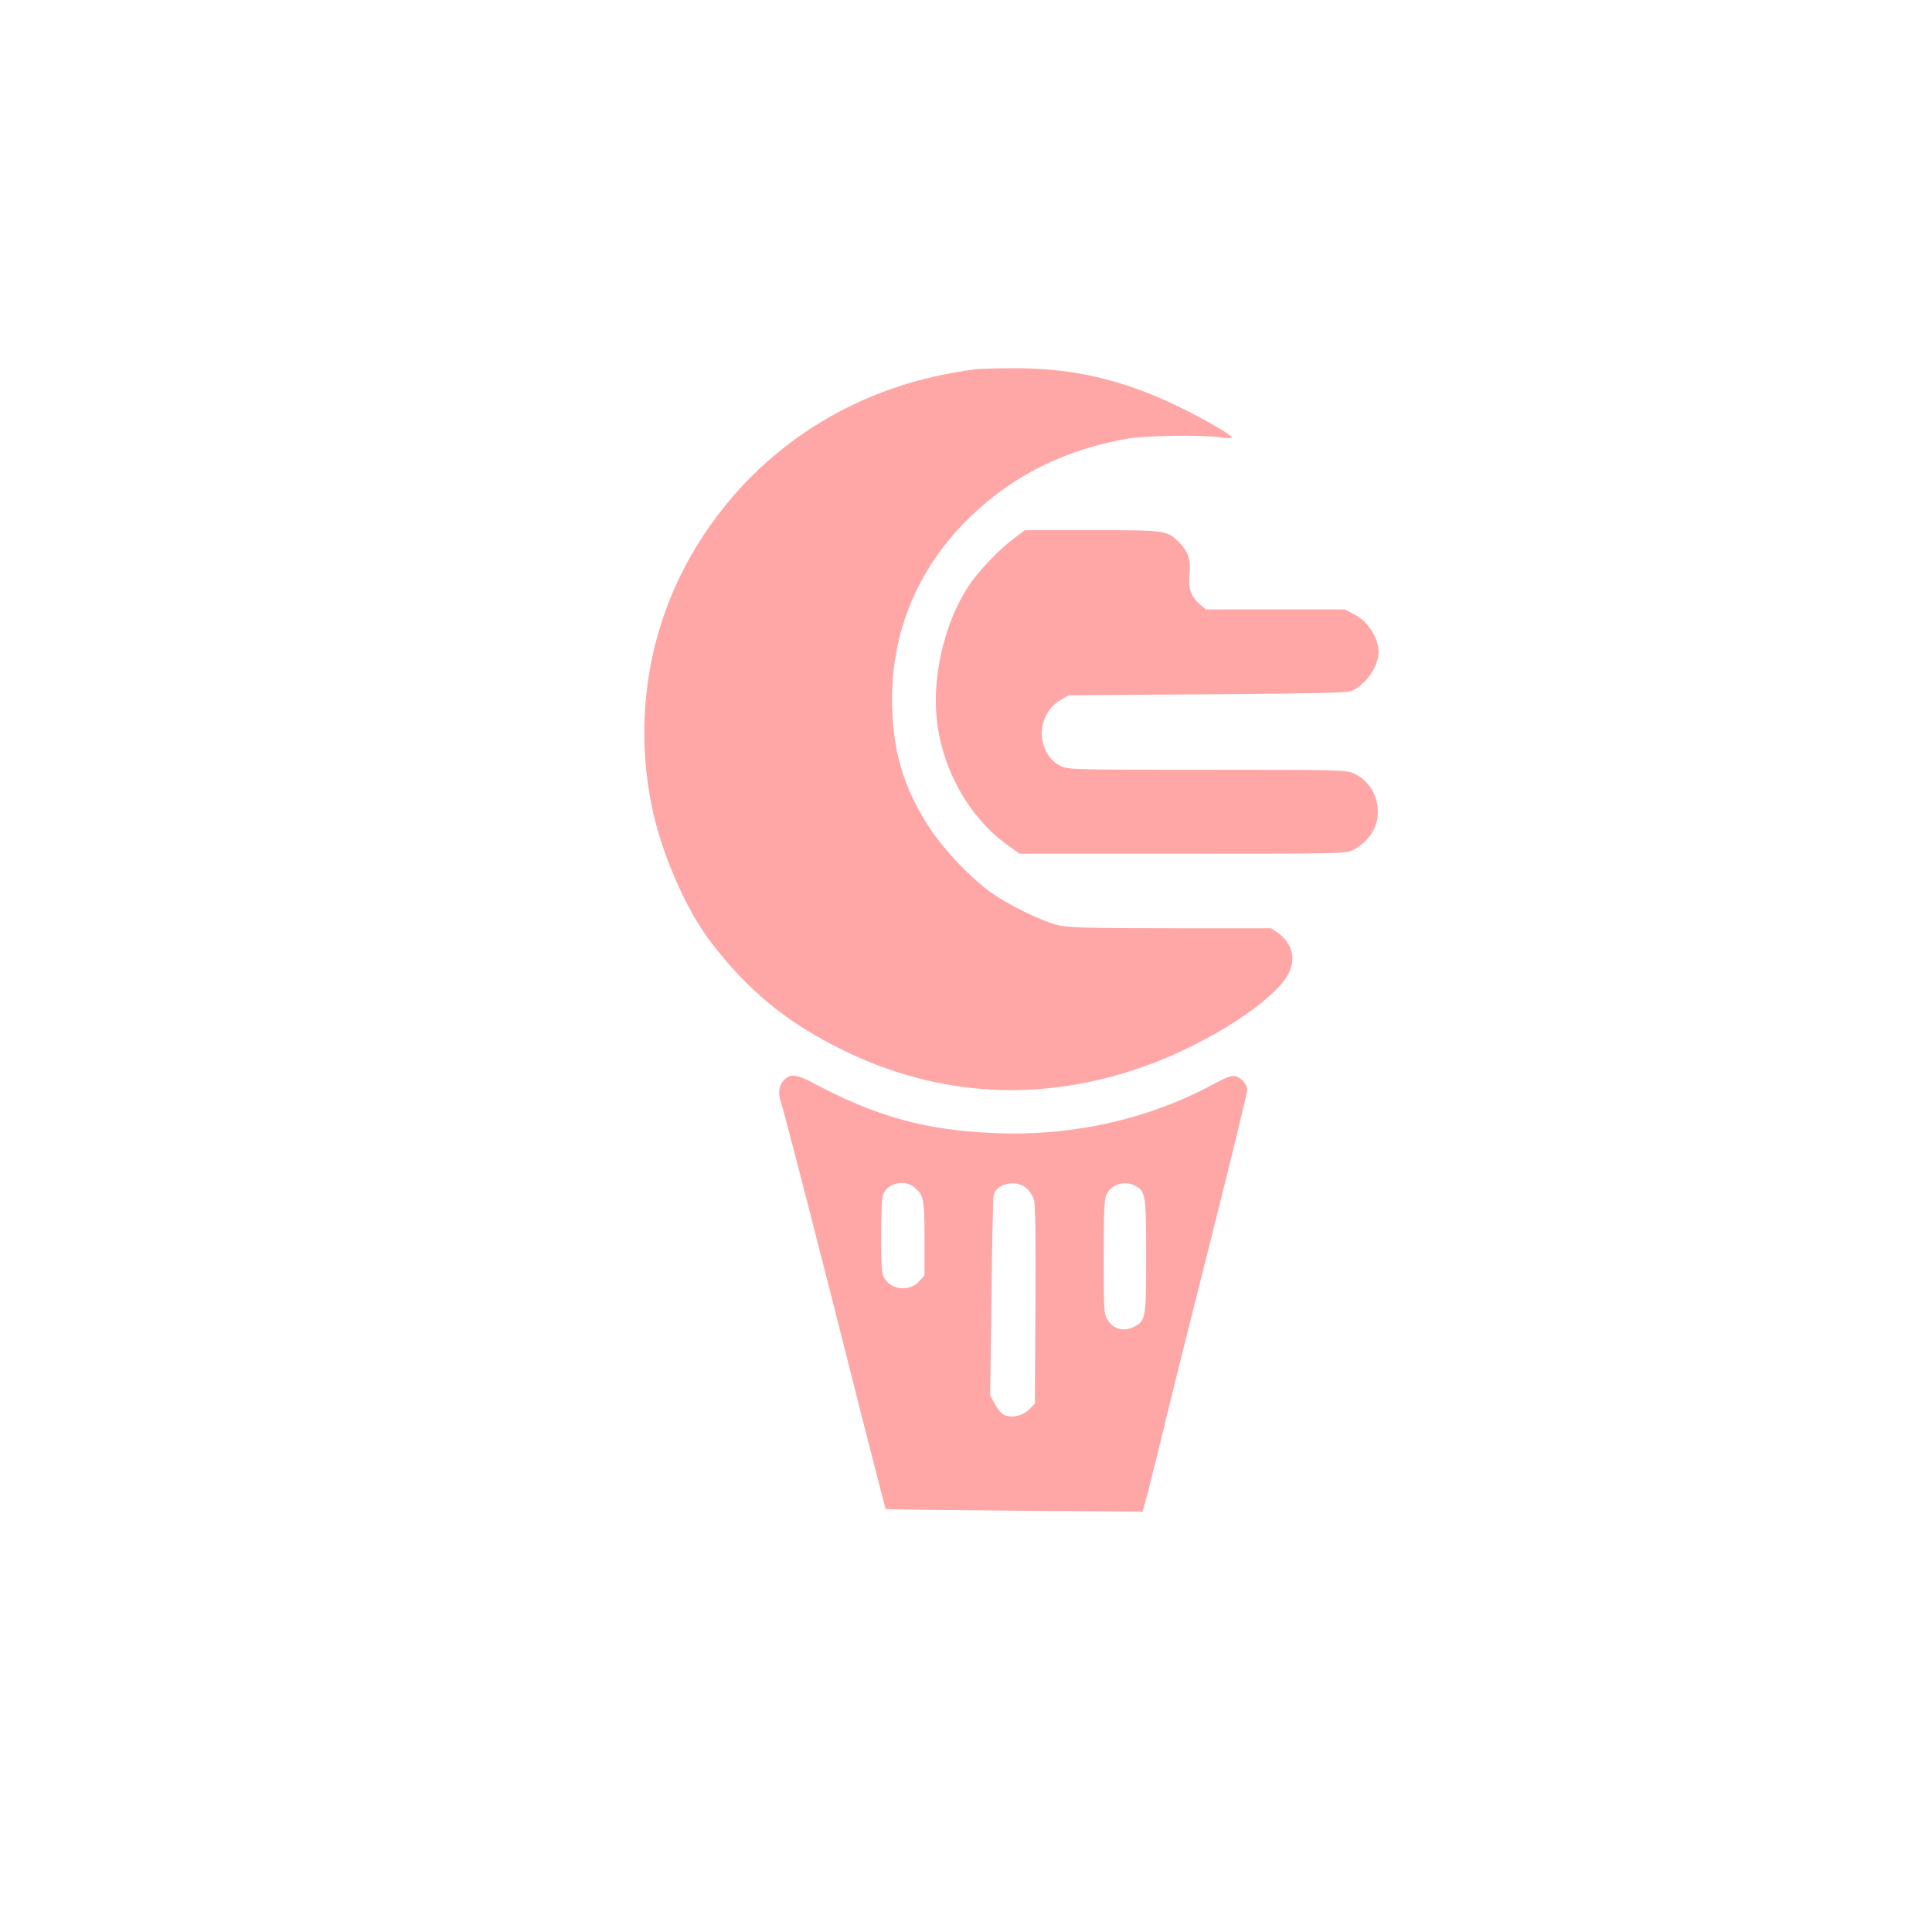 <?xml version="1.0" standalone="no"?>
<!DOCTYPE svg PUBLIC "-//W3C//DTD SVG 20010904//EN"
 "http://www.w3.org/TR/2001/REC-SVG-20010904/DTD/svg10.dtd">
<svg version="1.0" xmlns="http://www.w3.org/2000/svg"
 width="1024pt" height="1024pt" viewBox="0 0 1024 1024"
 preserveAspectRatio="xMidYMid meet">

<g transform="translate(0,1024) scale(0.1,-0.1)"
fill="#ffa6a6" stroke="none">
<path d="M5170 8283 c-19 -2 -73 -11 -120 -19 -573 -102 -1056 -428 -1355
-914 -250 -406 -336 -889 -244 -1366 48 -251 181 -560 318 -739 195 -255 400
-423 691 -567 513 -254 1061 -284 1608 -89 336 120 689 348 762 492 41 78 17
164 -60 217 l-33 22 -526 0 c-421 0 -540 3 -596 15 -87 18 -285 115 -378 186
-104 79 -232 214 -303 320 -145 218 -206 423 -206 694 0 438 201 823 572 1099
188 140 421 237 675 281 97 17 382 21 493 7 34 -5 62 -5 62 -1 0 13 -162 106
-292 168 -295 142 -564 203 -881 199 -84 0 -168 -3 -187 -5z"/>
<path d="M5374 7386 c-68 -49 -173 -158 -226 -231 -114 -160 -188 -405 -188
-629 0 -306 155 -610 395 -776 l50 -35 865 0 c825 0 867 1 900 19 84 44 133
119 133 201 0 91 -49 170 -128 206 -38 18 -81 19 -775 19 -701 0 -737 1 -777
19 -55 26 -95 88 -101 158 -6 76 32 153 96 191 l47 27 735 5 c548 4 742 8 762
17 89 40 157 150 143 232 -12 69 -63 142 -124 173 l-53 28 -369 0 -368 0 -35
30 c-46 41 -59 84 -51 163 8 72 -10 120 -62 169 -59 57 -71 58 -457 58 l-354
0 -58 -44z"/>
<path d="M4155 4515 c-27 -26 -33 -73 -15 -119 13 -36 217 -826 441 -1716 61
-239 112 -436 113 -438 2 -2 309 -6 683 -9 l679 -5 27 99 c14 54 62 247 106
428 44 182 157 633 251 1004 93 371 170 687 170 703 0 32 -28 65 -64 74 -19 4
-47 -6 -108 -39 -346 -188 -747 -279 -1158 -263 -372 14 -637 87 -980 271 -78
41 -112 44 -145 10z m689 -566 c52 -41 56 -62 56 -273 l0 -196 -27 -30 c-53
-59 -153 -48 -188 20 -12 23 -15 69 -15 218 0 112 4 202 11 221 21 59 111 81
163 40z m595 -5 c17 -14 35 -42 41 -62 8 -25 10 -209 8 -559 l-3 -523 -31 -31
c-36 -35 -95 -47 -134 -27 -14 7 -35 33 -48 58 l-24 45 7 515 c3 283 8 528 11
543 13 63 117 88 173 41z m582 9 c51 -30 54 -52 54 -373 0 -332 -2 -341 -68
-374 -53 -25 -107 -10 -136 38 -20 32 -21 47 -21 335 0 250 3 307 15 331 29
56 101 75 156 43z"/>
</g>
</svg>
